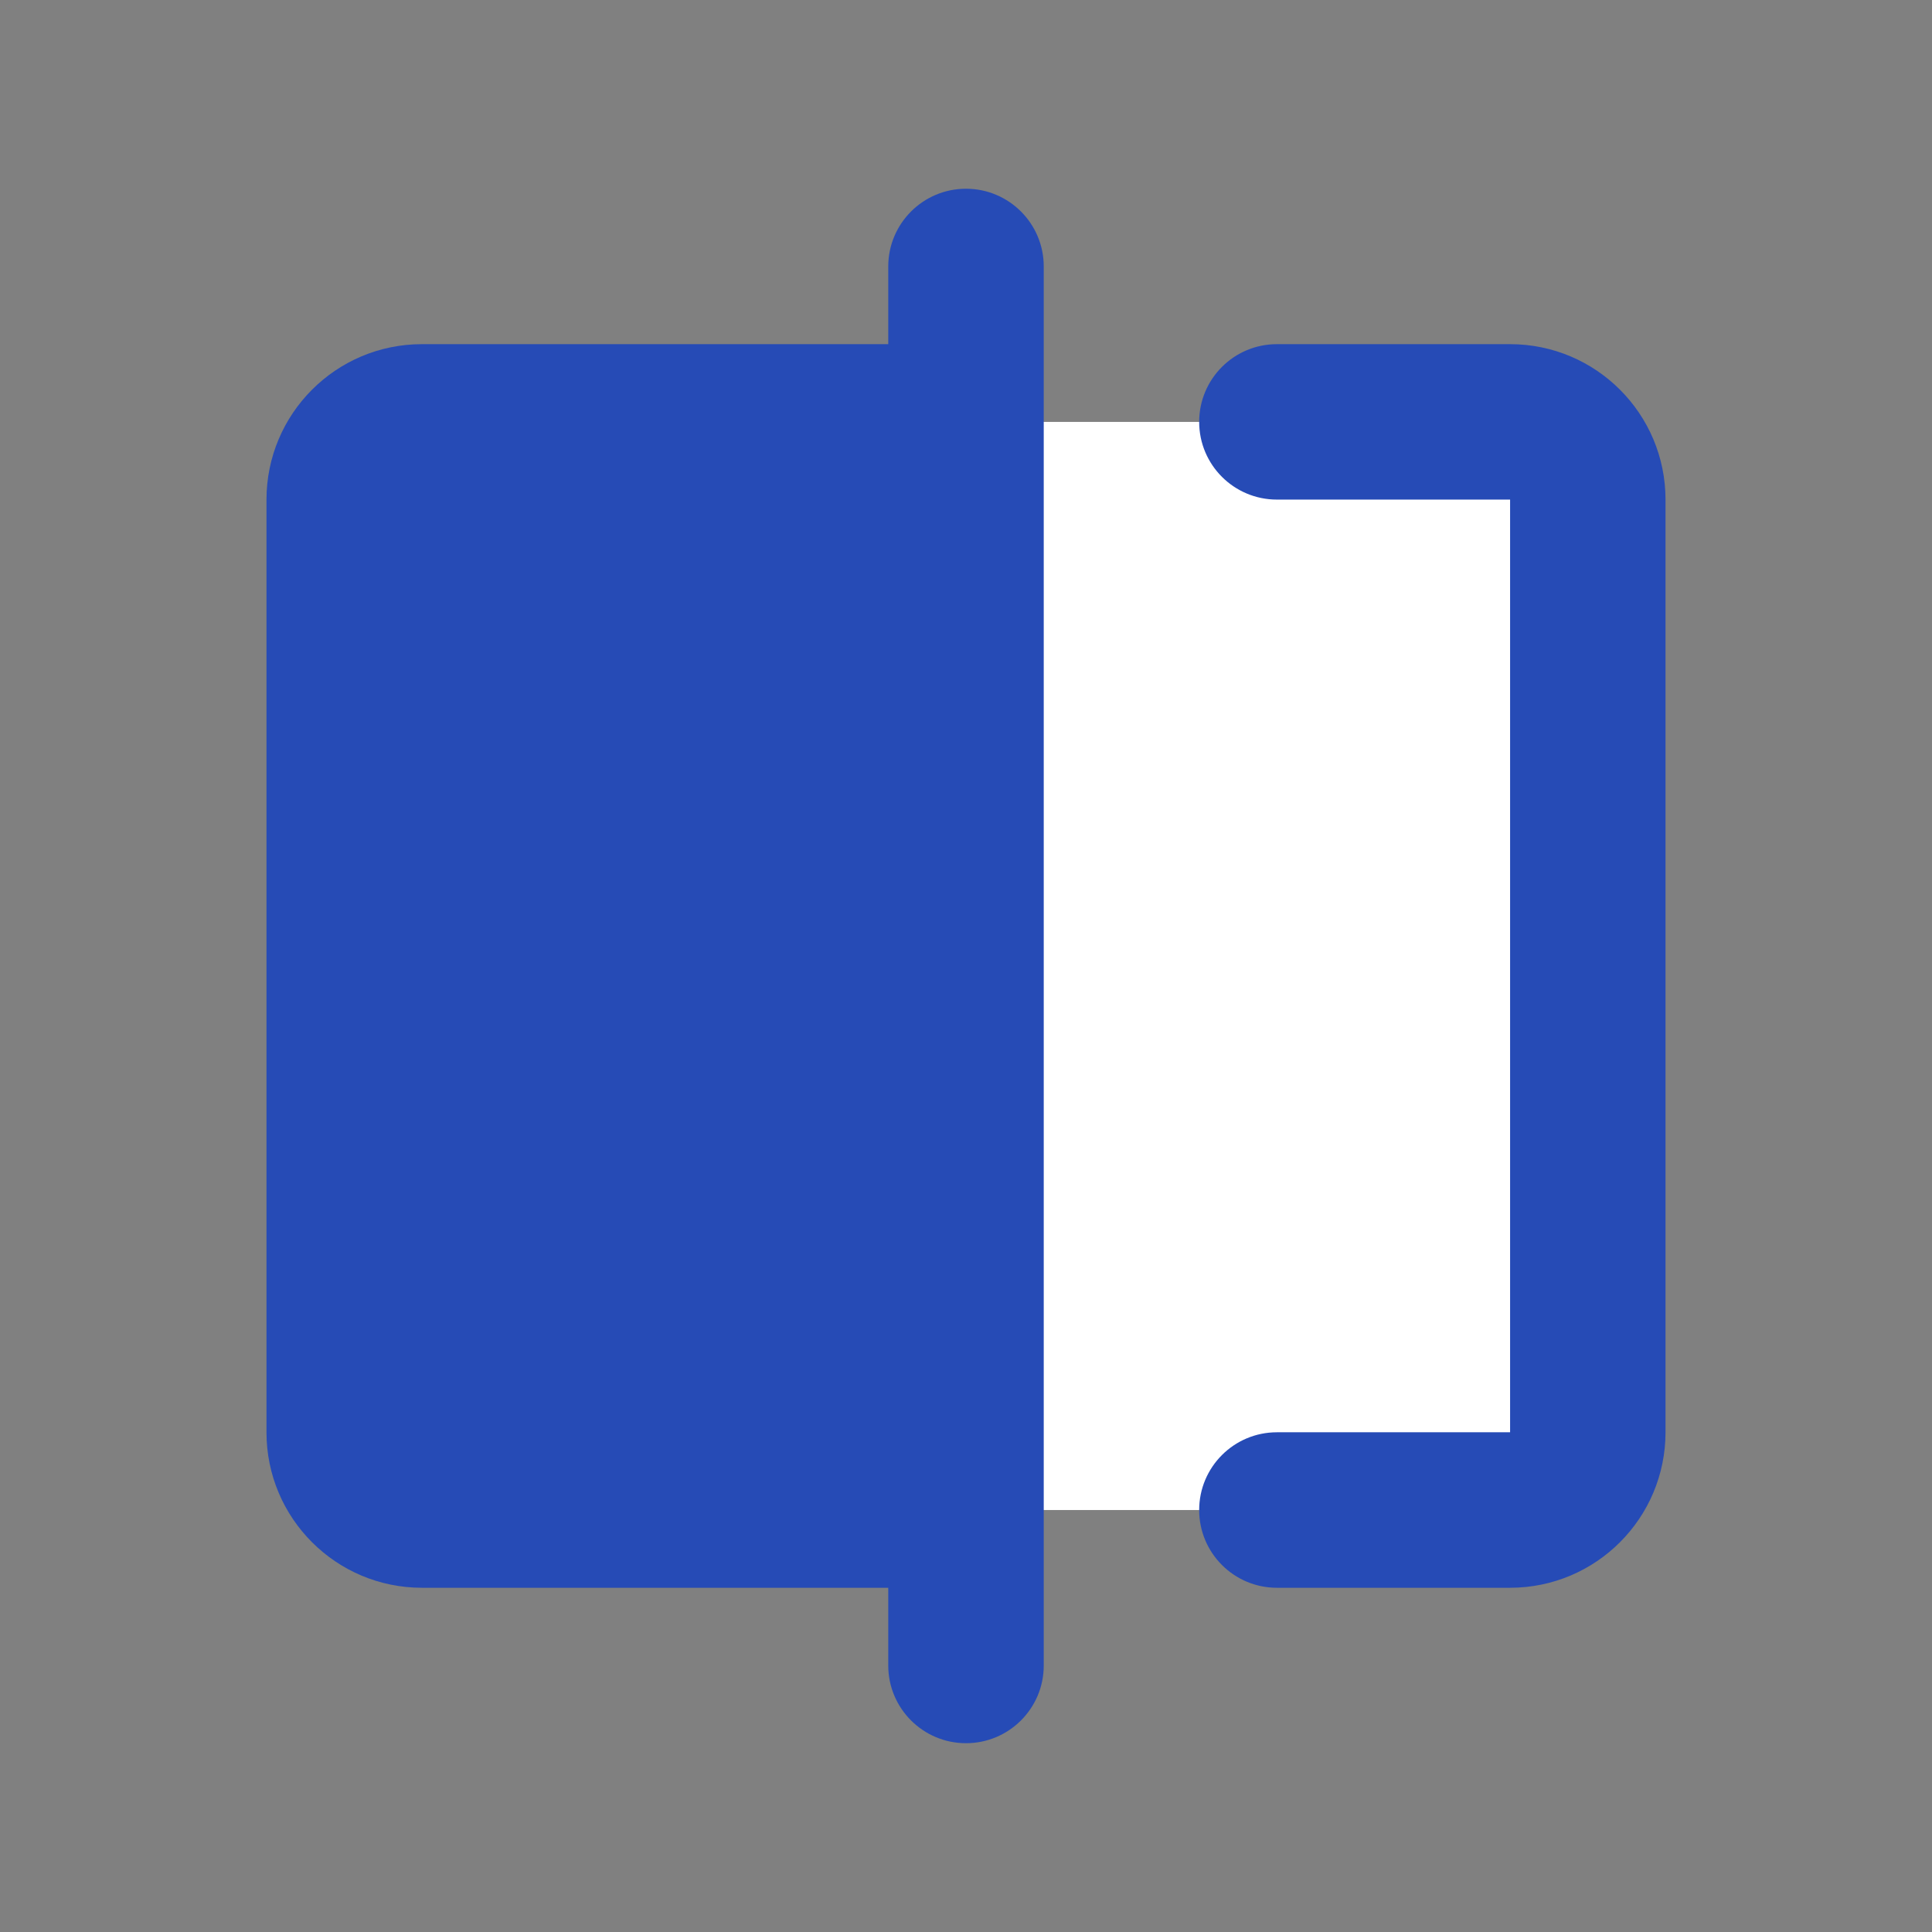 <svg width="29" height="29" viewBox="0 0 29 29" fill="none" xmlns="http://www.w3.org/2000/svg">
<rect x="0" y="0" width="29" height="29" fill="#808080" stroke="none"/>
<path d="M5.168 6.333H14.501V22.666H5.168V6.333Z" fill="#264BB6"/>
<path d="M14.5 6.333H23.833V22.666H14.5V6.333Z" fill="white"/>
<path fill-rule="evenodd" clip-rule="evenodd" d="M14.5 2.833C15.144 2.833 15.667 3.355 15.667 4V25C15.667 25.644 15.144 26.166 14.5 26.166C13.856 26.166 13.333 25.644 13.333 25V23.833H6.333C5.045 23.833 4 22.788 4 21.5V7.5C4 6.211 5.045 5.166 6.333 5.166H13.333V4C13.333 3.355 13.856 2.833 14.5 2.833ZM13.333 7.5H6.333V21.5H13.333V7.5Z" fill="#264BB6"/>
<path fill-rule="evenodd" clip-rule="evenodd" d="M18 6.333C18 5.688 18.522 5.166 19.167 5.166H22.667C23.955 5.166 25 6.211 25 7.499V21.499C25 22.788 23.955 23.833 22.667 23.833H19.167C18.522 23.833 18 23.31 18 22.666C18 22.022 18.522 21.499 19.167 21.499H22.667V7.499H19.167C18.522 7.499 18 6.977 18 6.333Z" fill="#264BB6"/>
</svg>
